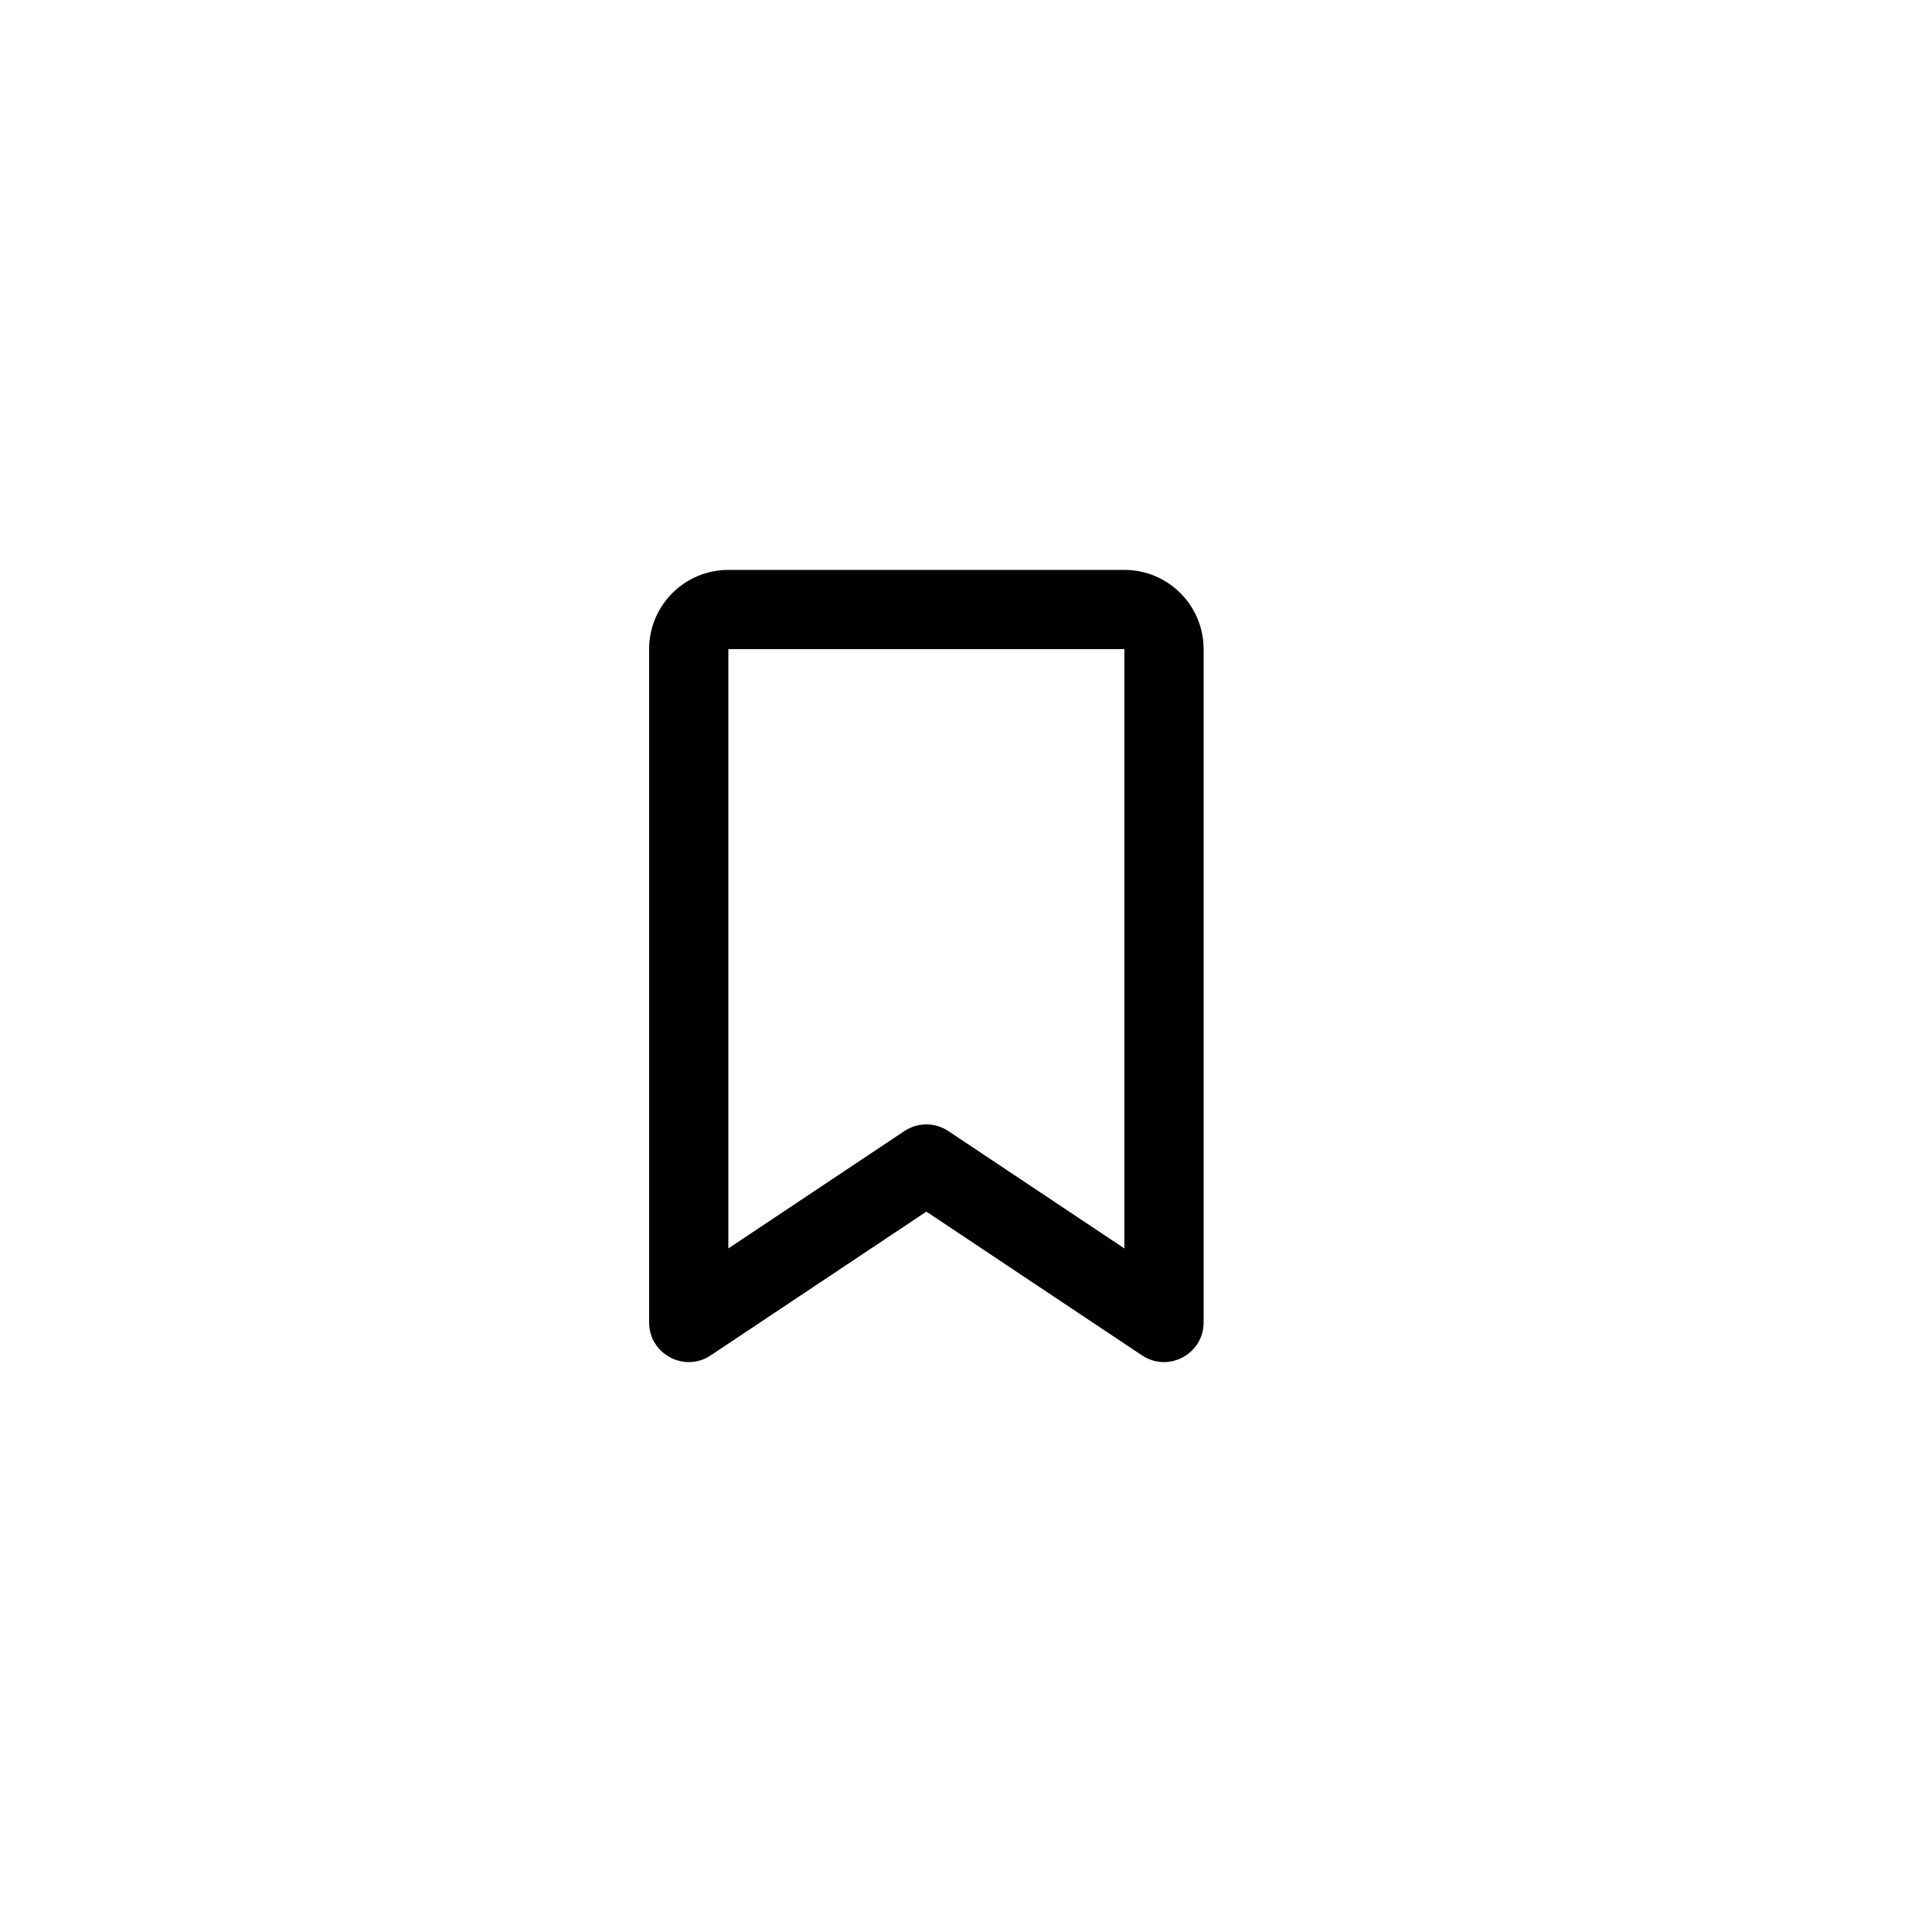 <?xml version="1.0" encoding="UTF-8"?>
<!-- Uploaded to: SVG Repo, www.svgrepo.com, Generator: SVG Repo Mixer Tools -->
<svg fill="#000000" width="800px" height="800px" version="1.1" viewBox="144 144 512 512" xmlns="http://www.w3.org/2000/svg">
 <path d="m441.98 316.03h-104.96v158.82l46.656-31.105c3.527-2.352 8.121-2.352 11.645 0l46.66 31.105zm-109.64 187.16c-6.973 4.652-16.316-0.348-16.316-8.734v-178.43c0-11.59 9.402-20.992 20.992-20.992h104.96c11.59 0 20.992 9.402 20.992 20.992v178.43c0 8.387-9.344 13.387-16.32 8.734l-57.152-38.102z"/>
</svg>